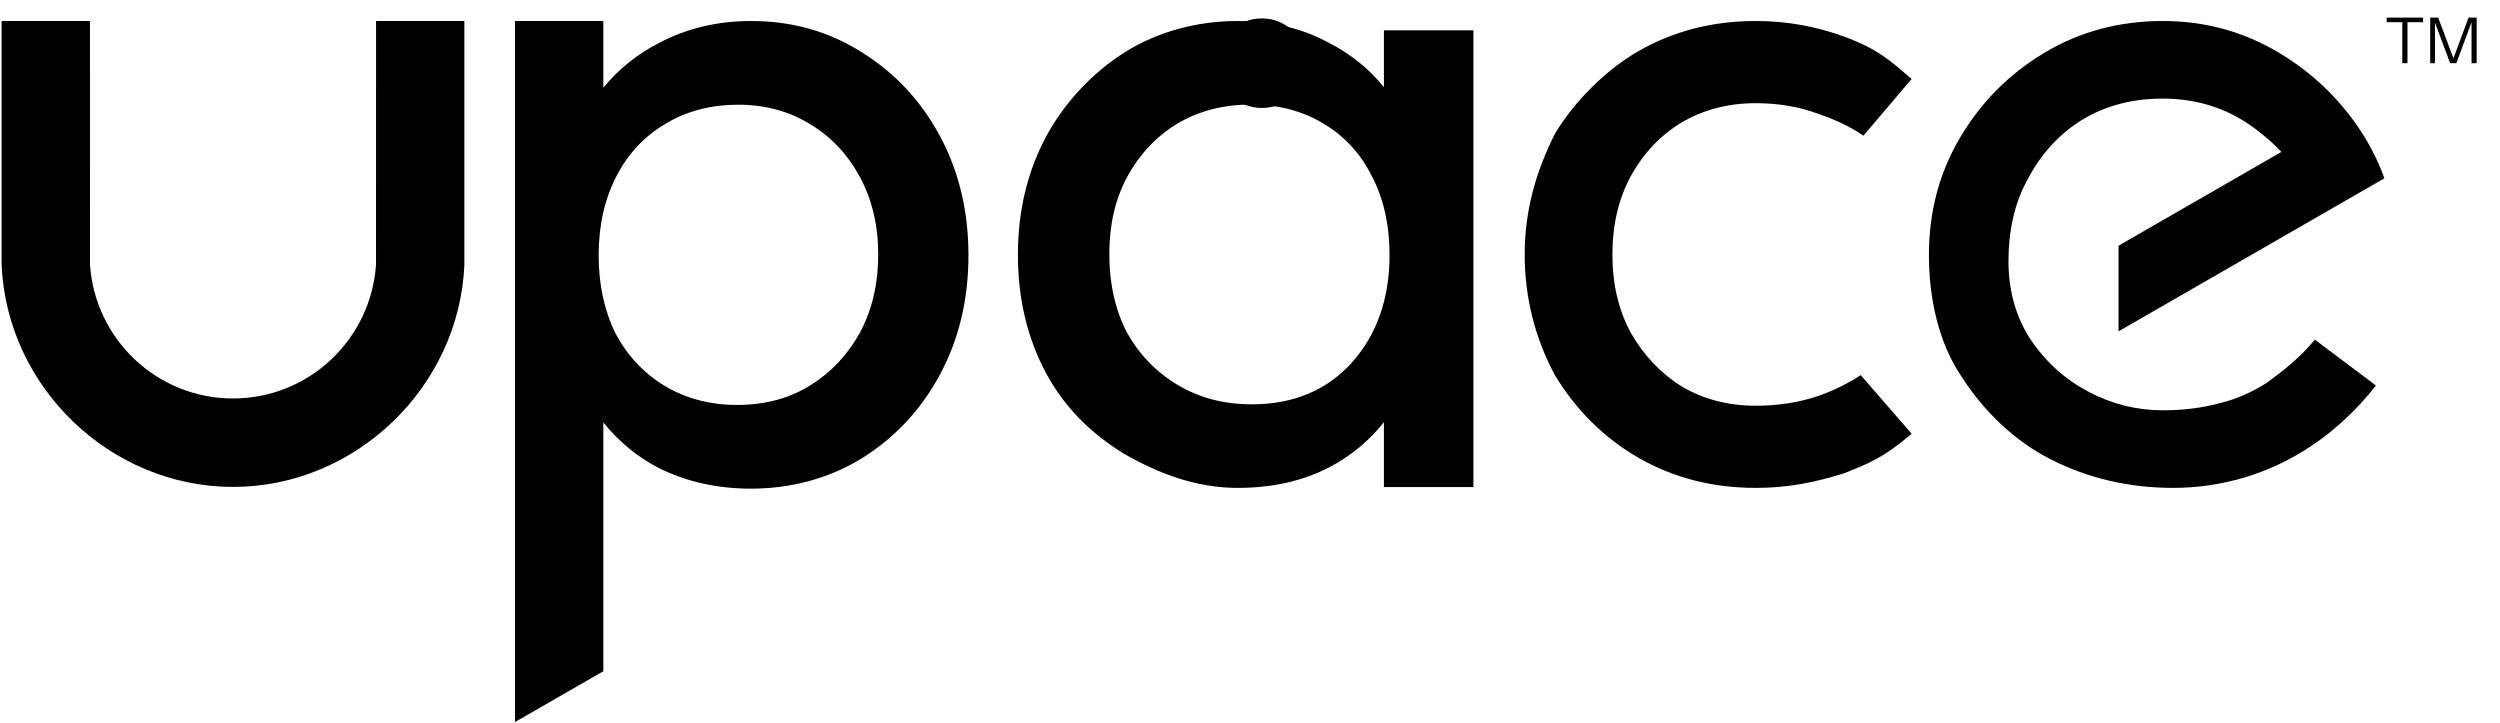 <svg width="1148" height="332" viewBox="0 0 1148 332" fill="none" xmlns="http://www.w3.org/2000/svg">
<path d="M579.448 49.573C576.597 49.573 573.928 49.043 571.443 47.983C568.957 46.923 566.764 45.461 564.863 43.597C562.999 41.696 561.537 39.503 560.477 37.017C559.417 34.532 558.887 31.863 558.887 29.012C558.887 26.161 559.417 23.493 560.477 21.007C561.537 18.522 562.999 16.347 564.863 14.482C566.764 12.582 568.957 11.101 571.443 10.041C573.928 8.981 576.597 8.451 579.448 8.451C582.299 8.451 584.967 8.981 587.453 10.041C589.938 11.101 592.113 12.582 593.977 14.482C595.878 16.347 597.359 18.522 598.419 21.007C599.479 23.493 600.009 26.161 600.009 29.012C600.009 31.863 599.479 34.532 598.419 37.017C597.359 39.503 595.878 41.696 593.977 43.597C592.113 45.461 589.938 46.923 587.453 47.983C584.967 49.043 582.299 49.573 579.448 49.573ZM579.448 47.49C581.97 47.49 584.346 47.015 586.576 46.064C588.805 45.077 590.761 43.743 592.442 42.062C594.124 40.344 595.44 38.37 596.39 36.14C597.34 33.91 597.816 31.534 597.816 29.012C597.816 26.49 597.34 24.114 596.39 21.884C595.44 19.655 594.124 17.699 592.442 16.018C590.761 14.3 588.805 12.966 586.576 12.015C584.346 11.028 581.97 10.535 579.448 10.535C576.926 10.535 574.55 11.028 572.32 12.015C570.09 12.966 568.135 14.3 566.453 16.018C564.772 17.699 563.456 19.655 562.505 21.884C561.555 24.114 561.08 26.49 561.08 29.012C561.08 31.534 561.555 33.91 562.505 36.14C563.456 38.37 564.772 40.344 566.453 42.062C568.135 43.743 570.09 45.077 572.32 46.064C574.55 47.015 576.926 47.49 579.448 47.49ZM571.772 40.801V17.224H580.489C582.939 17.224 584.876 17.809 586.301 18.979C587.727 20.112 588.44 21.665 588.44 23.639C588.44 26.856 586.338 28.921 582.134 29.835L582.463 28.957C584.181 28.884 585.534 29.323 586.521 30.273C587.544 31.187 588.056 32.467 588.056 34.111V38.004C588.056 38.406 588.074 38.845 588.111 39.32C588.147 39.759 588.22 40.252 588.33 40.801H585.589C585.515 40.472 585.461 40.069 585.424 39.594C585.388 39.119 585.369 38.589 585.369 38.004V34.66C585.369 33.234 584.949 32.156 584.108 31.425C583.304 30.657 582.153 30.273 580.654 30.273H573.745V28.08H580.38C582.098 28.08 583.414 27.696 584.328 26.929C585.278 26.161 585.753 25.101 585.753 23.749C585.753 22.396 585.278 21.373 584.328 20.678C583.414 19.947 582.098 19.582 580.38 19.582H574.458V40.801H571.772Z" fill="#1E1E1E" style="fill:#1E1E1E;fill:color(display-p3 0.118 0.118 0.118);fill-opacity:1;"/>
<path d="M41.311 9.645H0.739L0.738 121.512C3.07 177.748 50.667 223.589 106.99 223.589C163.308 223.589 210.918 177.748 213.242 121.512V9.645H172.689L172.662 121.429C170.405 155.8 141.865 182.979 106.991 182.979C72.117 182.979 43.578 155.8 41.32 121.429L41.311 9.645Z" fill="#1BCAE9" style="fill:#1BCAE9;fill:color(display-p3 0.106 0.792 0.914);fill-opacity:1;"/>
<path fill-rule="evenodd" clip-rule="evenodd" d="M635.492 223.669V193.872C628.778 202.4 620.197 209.431 610.588 214.488C598.366 220.865 584.278 224.04 568.35 224.04C549.421 224.04 532.303 217.618 516.096 208.353C500.85 198.896 489.066 187.331 480.47 171.596C471.77 155.418 467.43 137.231 467.43 117.057C467.43 96.883 471.77 78.697 480.47 62.519C489.016 46.889 501.489 33.49 516.563 23.959C532.048 14.266 550.141 9.645 568.35 9.645C583.996 9.645 597.941 12.965 610.161 19.629C620.194 24.745 628.64 31.545 635.492 40.025V13.939H676.595V223.669H635.492ZM517.471 81.438C523.141 70.989 530.783 62.816 540.399 56.898C550.291 50.986 561.61 48.019 574.383 48.019C587.158 48.019 598.329 50.987 607.93 56.894C617.513 62.508 625.129 71.052 629.992 80.991C635.848 92.063 638.078 104.626 638.078 117.057C638.078 137.183 632.251 153.691 620.652 166.658C609.072 179.319 593.824 185.666 574.813 185.666C562.039 185.666 550.718 182.699 540.825 176.785C530.918 170.863 523.136 162.831 517.471 152.677C512.096 142.242 509.395 130.234 509.395 116.628C509.395 103.307 512.096 91.586 517.471 81.438Z" fill="#1BCAE9" style="fill:#1BCAE9;fill:color(display-p3 0.106 0.792 0.914);fill-opacity:1;"/>
<path d="M806.268 9.645C820.189 9.645 833.675 12.019 846.712 16.764C862.244 22.418 868.127 27.947 877.83 36.257L855.686 62.293C849.452 58.034 842.597 54.915 835.474 52.467C826.196 48.911 816.178 47.376 806.268 47.376C793.618 47.376 782.307 50.327 772.274 56.188C762.527 62.05 754.708 70.288 748.815 80.967C743.237 91.309 740.413 103.246 740.413 116.843C740.413 130.435 743.234 142.366 748.807 152.706C754.696 163.093 762.522 171.348 772.297 177.512C782.324 183.363 793.628 186.31 806.268 186.31C816.748 186.31 826.478 184.75 835.476 181.654C842.559 179.072 848.877 175.93 854.447 172.243L877.83 199.202C864.858 210.186 858.405 212.703 846.721 217.355C833.048 221.64 820.765 224.04 806.268 224.04C786.418 224.04 768.421 219.435 752.339 210.186C736.403 201.02 723.398 187.924 713.969 172.18C704.736 154.989 700.141 136.373 700.141 116.843C700.141 96.876 705.136 79.216 713.973 61.499C722.893 46.601 737.33 32.133 752.339 23.501C768.421 14.252 786.418 9.645 806.268 9.645Z" fill="#1BCAE9" style="fill:#1BCAE9;fill:color(display-p3 0.106 0.792 0.914);fill-opacity:1;"/>
<path fill-rule="evenodd" clip-rule="evenodd" d="M277.051 9.645V40.26C284.102 31.678 292.674 24.804 302.76 19.641C315.513 12.974 329.563 9.645 344.893 9.645C363.689 9.645 380.631 14.42 395.692 23.98C411.023 33.529 423.029 46.409 431.703 62.605C440.382 78.809 444.712 97.026 444.712 117.232C444.712 137.439 440.382 155.655 431.703 171.86C423.029 188.056 411.021 200.937 395.689 210.486C380.419 219.894 362.771 224.389 344.893 224.389C329.285 224.389 315.095 221.208 302.342 214.829C292.603 209.797 283.892 202.522 277.051 193.976V308.229L236.477 331.562V9.645H277.051ZM338.874 48.081C351.328 48.081 362.331 51.052 371.911 56.971C381.675 62.712 389.425 71.196 394.792 81.129C400.442 91.583 403.277 103.466 403.277 116.802C403.277 130.426 400.441 142.45 394.795 152.9C389.139 163.082 381.513 171.131 371.912 177.063C362.334 182.981 351.189 185.953 338.445 185.953C325.993 185.953 314.844 182.984 304.972 177.06C295.38 171.133 287.905 163.094 282.538 152.928C277.455 142.47 274.902 130.578 274.902 117.232C274.902 103.598 277.599 91.566 282.966 81.111C288.334 70.654 295.808 62.62 305.39 56.982C315.438 50.773 327.135 48.081 338.874 48.081Z" fill="#1BCAE9" style="fill:#1BCAE9;fill:color(display-p3 0.106 0.792 0.914);fill-opacity:1;"/>
<path d="M993.115 9.645C1012.4 9.645 1030.16 14.474 1046.36 24.135C1057.72 30.913 1067.55 39.235 1075.84 49.094C1083.99 58.784 1090.67 69.902 1094.92 81.87L972.837 152.144V112.812L1047.6 69.771C1044.64 66.557 1041.38 63.677 1037.95 60.973C1025.1 50.509 1010.18 45.277 993.115 45.277C979.011 45.277 966.628 48.576 955.91 55.127C945.467 61.698 937.257 70.655 931.272 82.034C924.817 93.374 922.285 106.908 922.285 119.83C922.285 133.615 925.724 145.682 932.558 156.092C939.44 166.27 948.256 174.191 959.02 179.876C969.797 185.568 981.155 188.407 993.115 188.407C1002.48 188.407 1011.05 187.349 1018.84 185.25C1026.58 183.464 1034.18 180.068 1040.87 175.811C1049.1 169.803 1056.45 163.921 1062.96 155.955L1091.04 177.017C1082.67 187.688 1072.47 197.456 1061.12 204.914C1051.72 211.209 1041.17 216.178 1030.33 219.377C1019.47 222.482 1008.75 224.04 998.168 224.04C977.708 224.04 958.913 219.694 941.814 210.984C925.302 202.698 911.164 189.04 901.191 173.617C889.968 157.53 885.758 136.342 885.758 117.072C885.758 97.171 890.578 79.093 900.239 62.878C909.877 46.7 922.79 33.779 938.957 24.135C955.161 14.469 973.227 9.645 993.115 9.645Z" fill="#1BCAE9" style="fill:#1BCAE9;fill:color(display-p3 0.106 0.792 0.914);fill-opacity:1;"/>
<path d="M1103.13 29.012V10.183H1095.95V8.091H1112.69V10.183H1105.51V29.012H1103.13ZM1115.95 29.012V8.091H1119.61L1127.17 28.257H1126.06L1133.56 8.091H1137.28V29.012H1134.93V9.341H1135.25L1127.95 29.012H1125.11L1117.81 9.515H1118.13V29.012H1115.95Z" fill="#1BCAE9" style="fill:#1BCAE9;fill:color(display-p3 0.106 0.792 0.914);fill-opacity:1;"/>
</svg>
